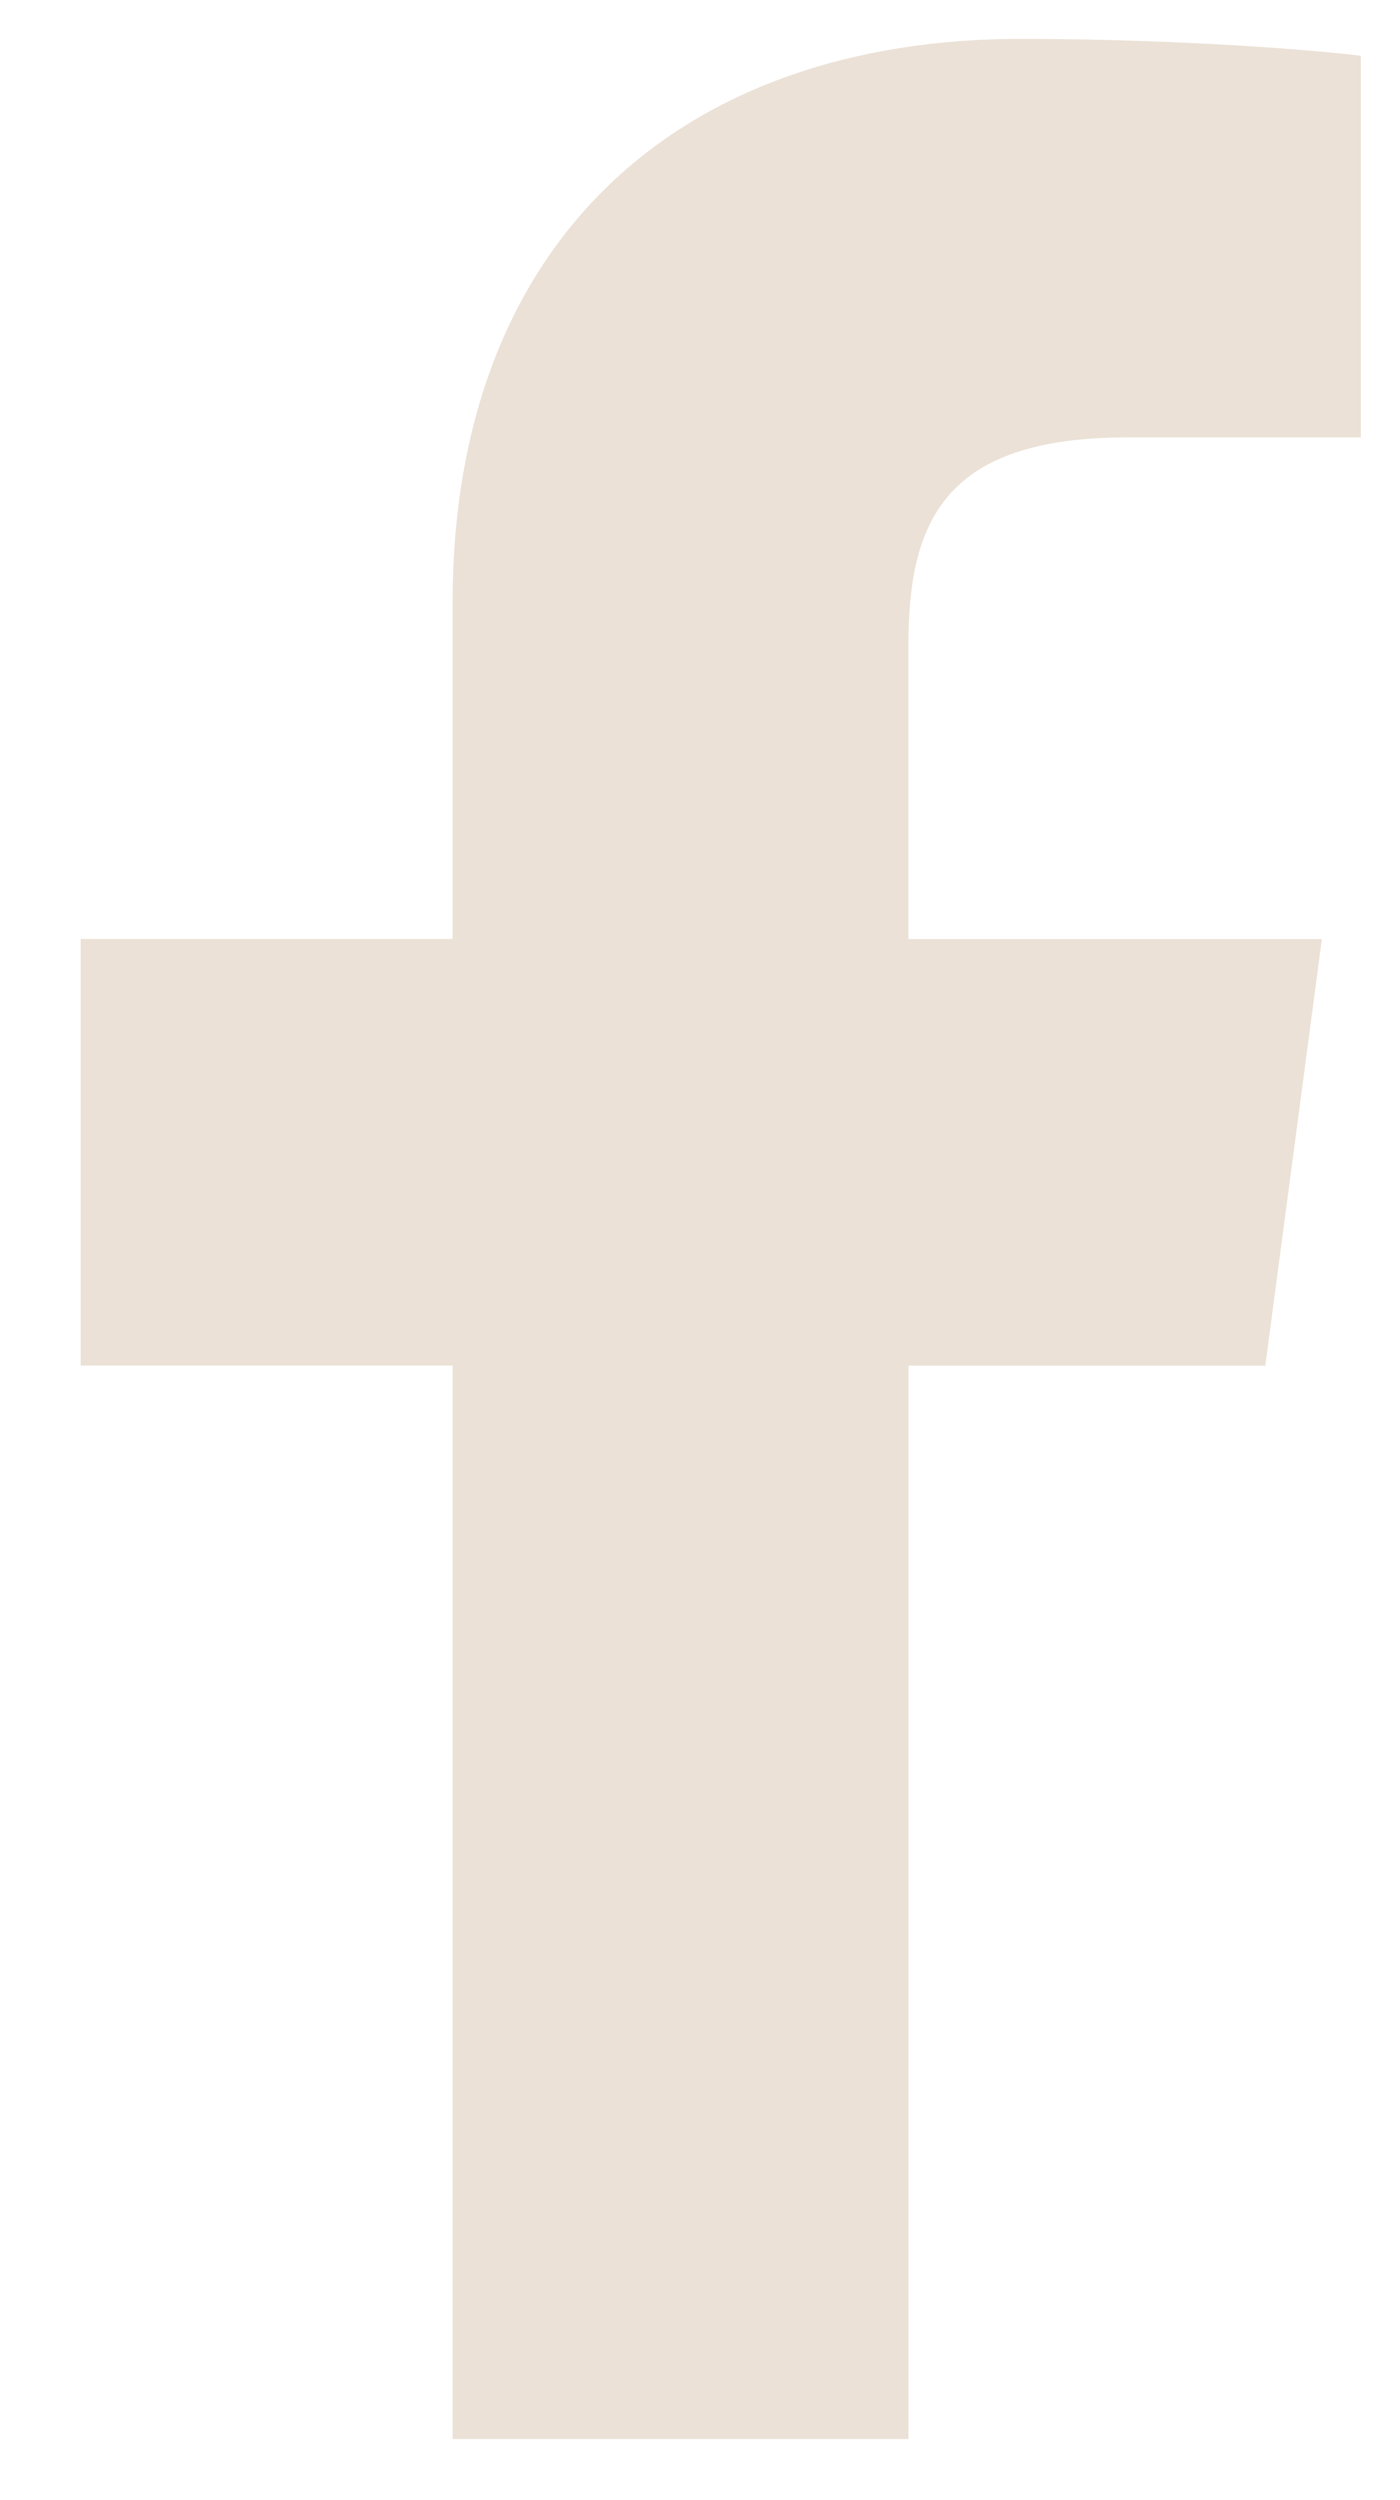 <svg width="14" height="25" viewBox="0 0 14 25" fill="none" xmlns="http://www.w3.org/2000/svg">
<path d="M11.271 4.374H13.608V0.558C13.205 0.506 11.819 0.389 10.204 0.389C6.834 0.389 4.526 2.376 4.526 6.028V9.389H0.807V13.655H4.526V24.389H9.085V13.656H12.653L13.219 9.39H9.084V6.451C9.085 5.218 9.439 4.374 11.271 4.374V4.374Z" fill="#EBE1D6"/>
</svg>
